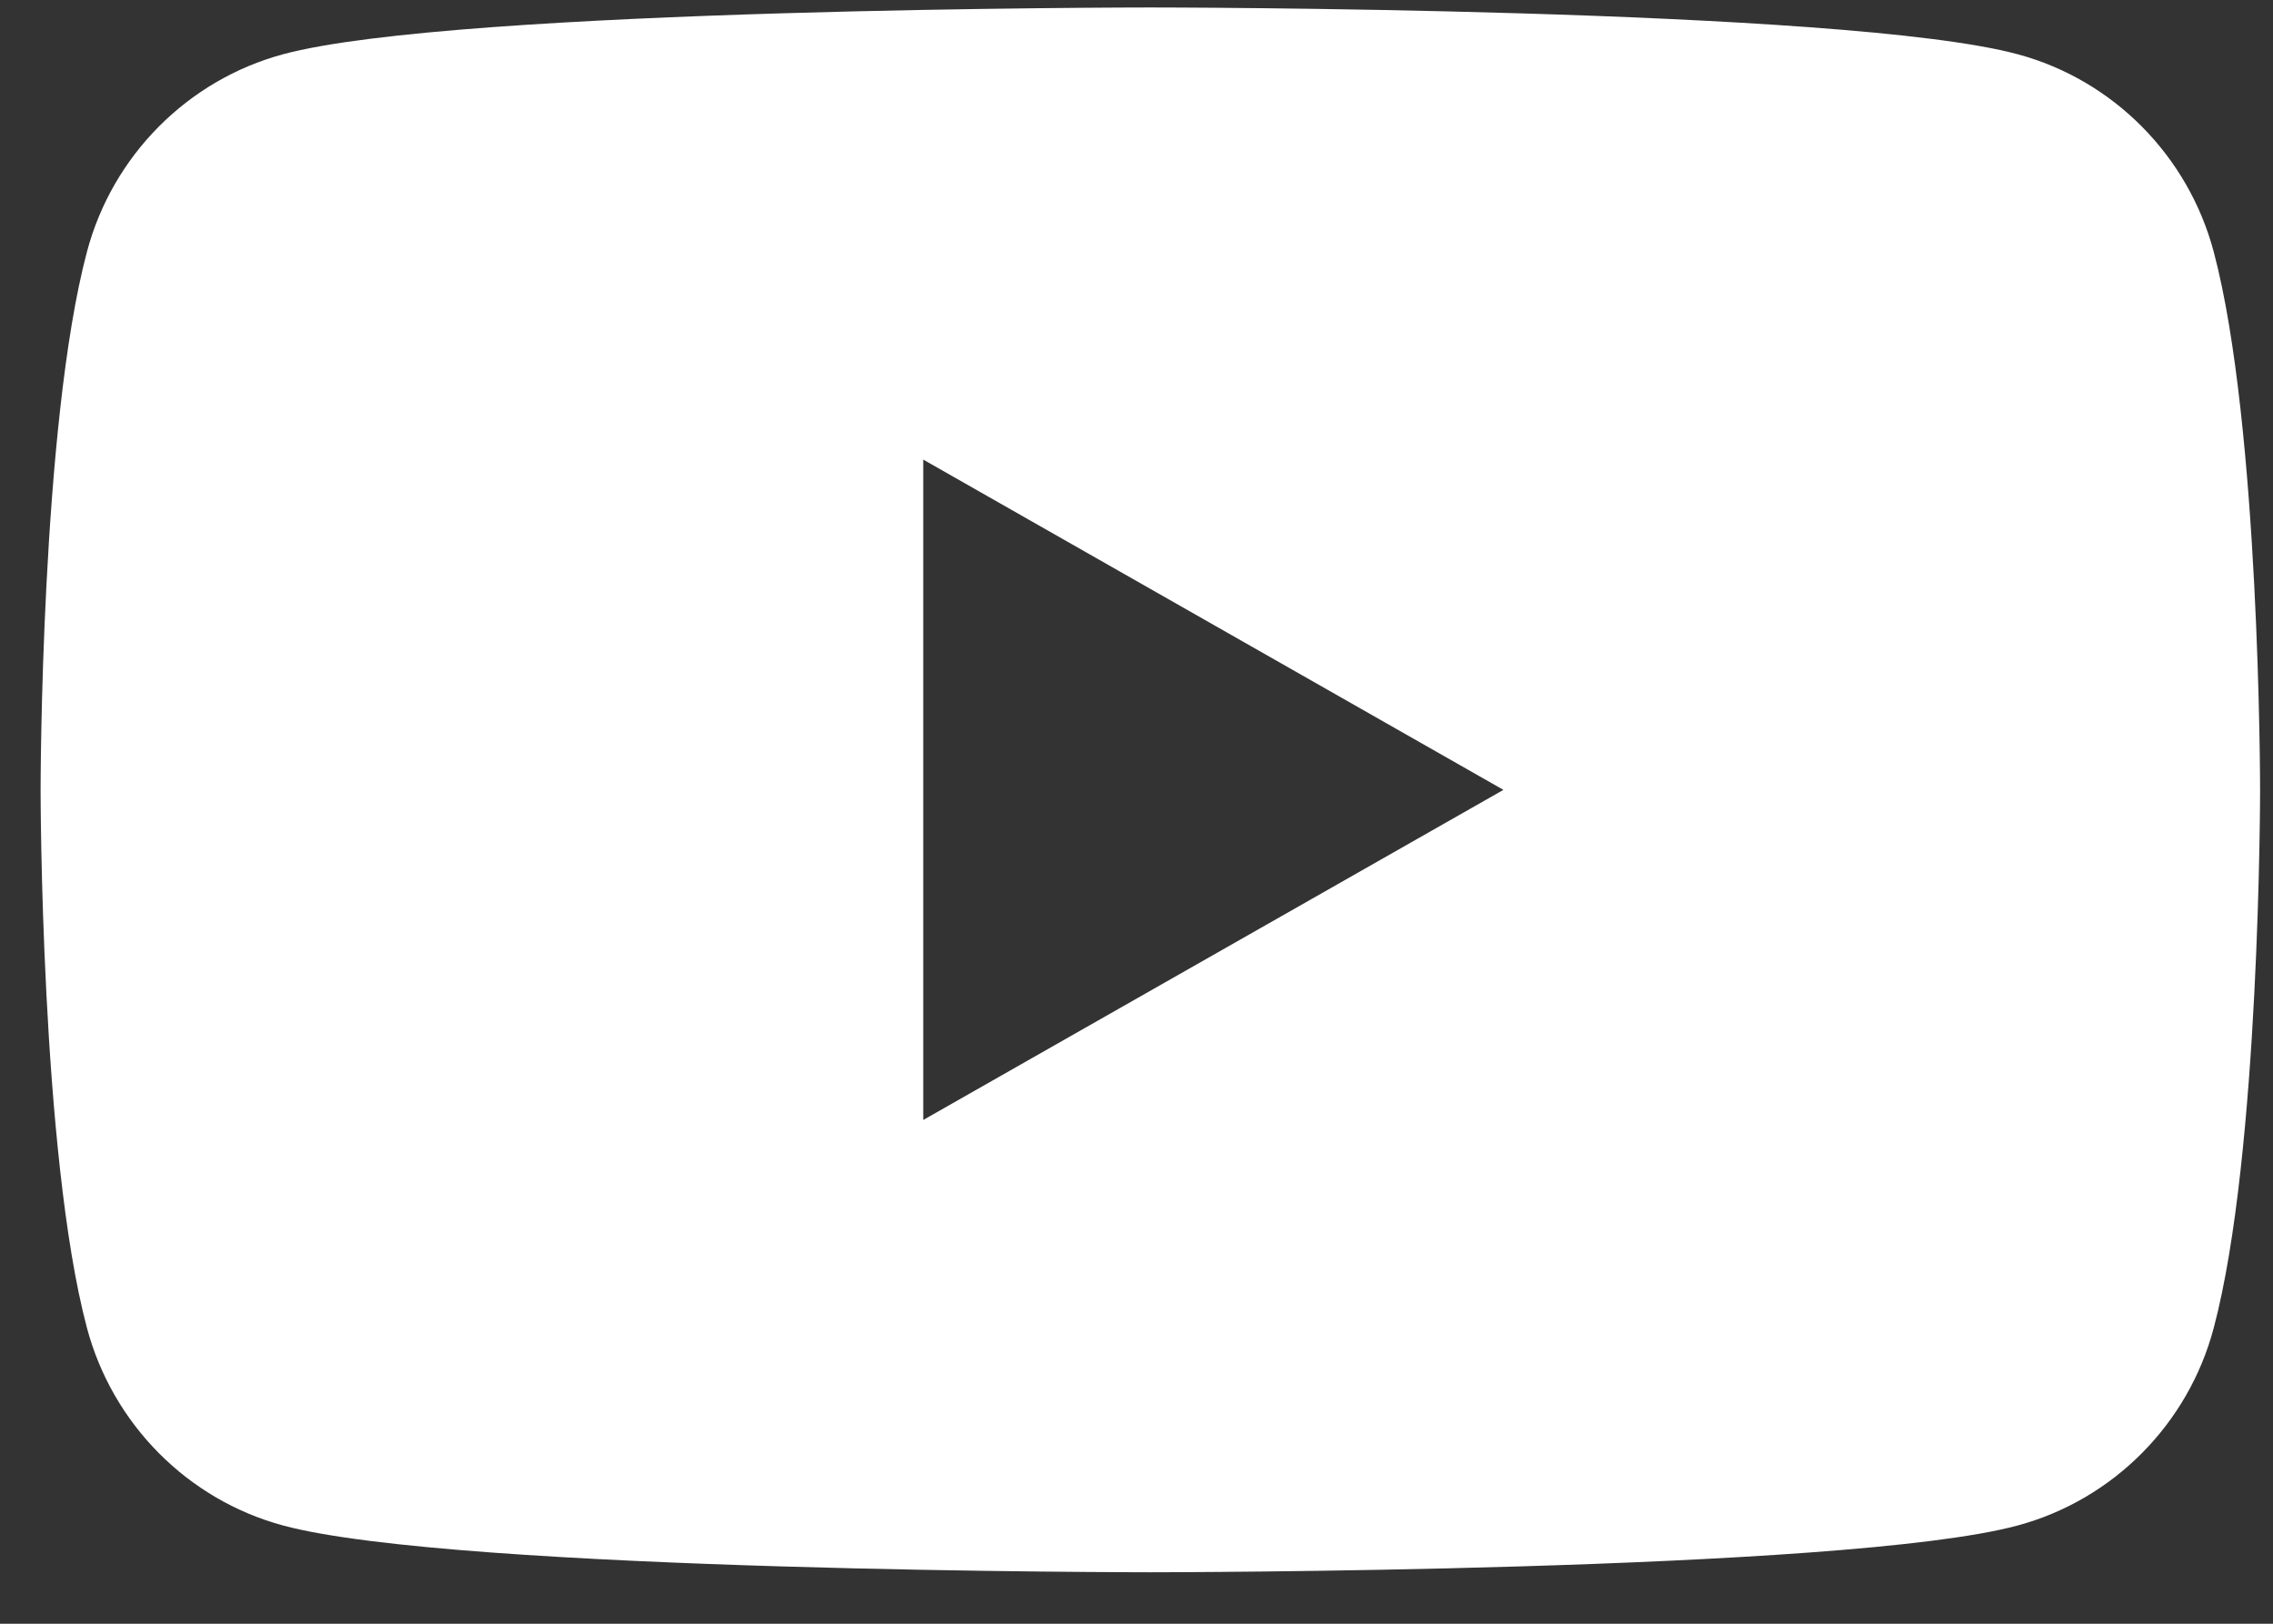 <svg width="28" height="20" viewBox="0 0 28 20" fill="none" xmlns="http://www.w3.org/2000/svg">
<rect x="0" y="0" width="28" height="20" fill="#333333" stroke="none"/>
<path d="M14.17 0.092C14.206 0.092 22.725 0.093 24.854 0.668C26.03 0.984 26.955 1.917 27.27 3.102C27.838 5.237 27.841 9.681 27.841 9.729C27.841 9.729 27.841 14.21 27.27 16.356C26.957 17.541 26.03 18.473 24.854 18.79C22.725 19.365 14.206 19.366 14.17 19.366C14.17 19.366 5.622 19.366 3.488 18.79C2.312 18.473 1.387 17.541 1.071 16.356C0.5 14.21 0.5 9.729 0.5 9.729C0.5 9.681 0.503 5.237 1.071 3.102C1.385 1.917 2.312 0.985 3.488 0.668C5.62 0.092 14.17 0.092 14.17 0.092ZM11.373 13.795L18.52 9.729L11.373 5.661V13.795Z" fill="white"/>
</svg>
